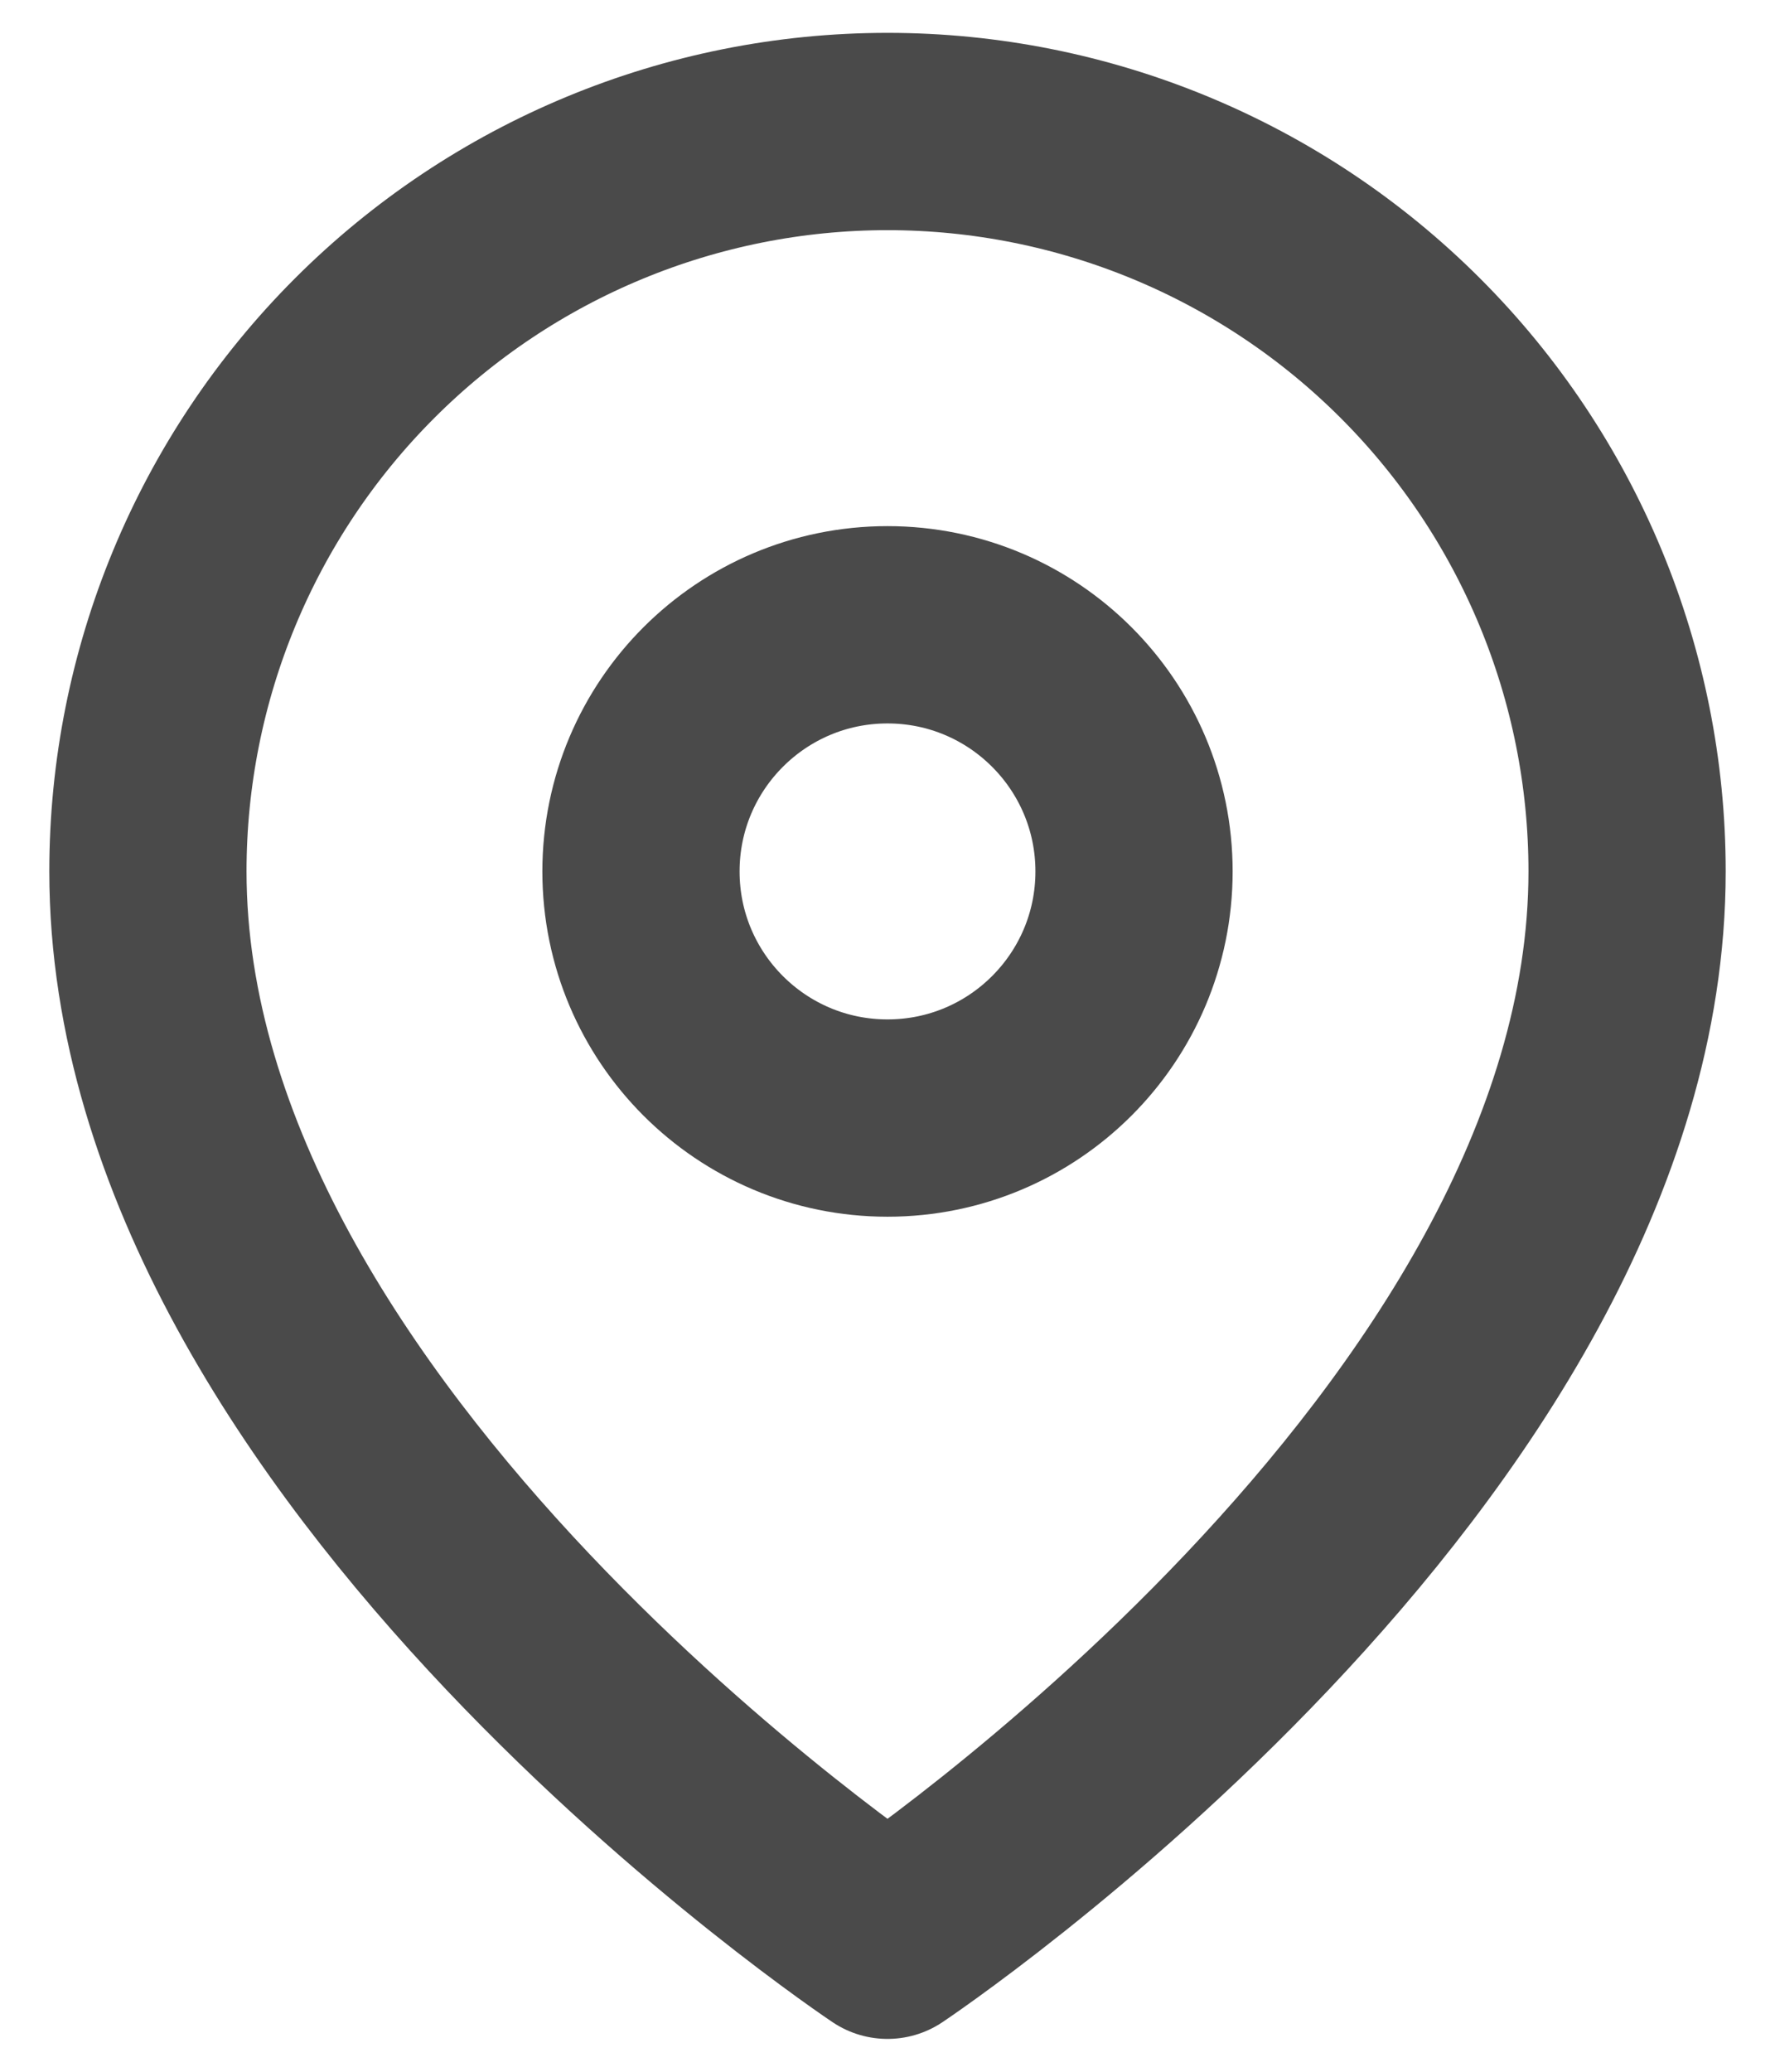 <svg width="18" height="21" viewBox="0 0 18 21" fill="none" xmlns="http://www.w3.org/2000/svg">
<path d="M16.5 8.833C16.5 14.667 9 19.667 9 19.667C9 19.667 1.5 14.667 1.5 8.833C1.5 6.844 2.29 4.937 3.697 3.53C5.103 2.124 7.011 1.333 9 1.333C10.989 1.333 12.897 2.124 14.303 3.53C15.71 4.937 16.5 6.844 16.5 8.833Z" stroke="#4A4A4A" stroke-width="2" stroke-linecap="round" stroke-linejoin="round"/>
<path d="M9 11.333C10.381 11.333 11.5 10.214 11.5 8.833C11.5 7.453 10.381 6.333 9 6.333C7.619 6.333 6.5 7.453 6.5 8.833C6.5 10.214 7.619 11.333 9 11.333Z" stroke="#4A4A4A" stroke-width="2" stroke-linecap="round" stroke-linejoin="round"/>
</svg>
